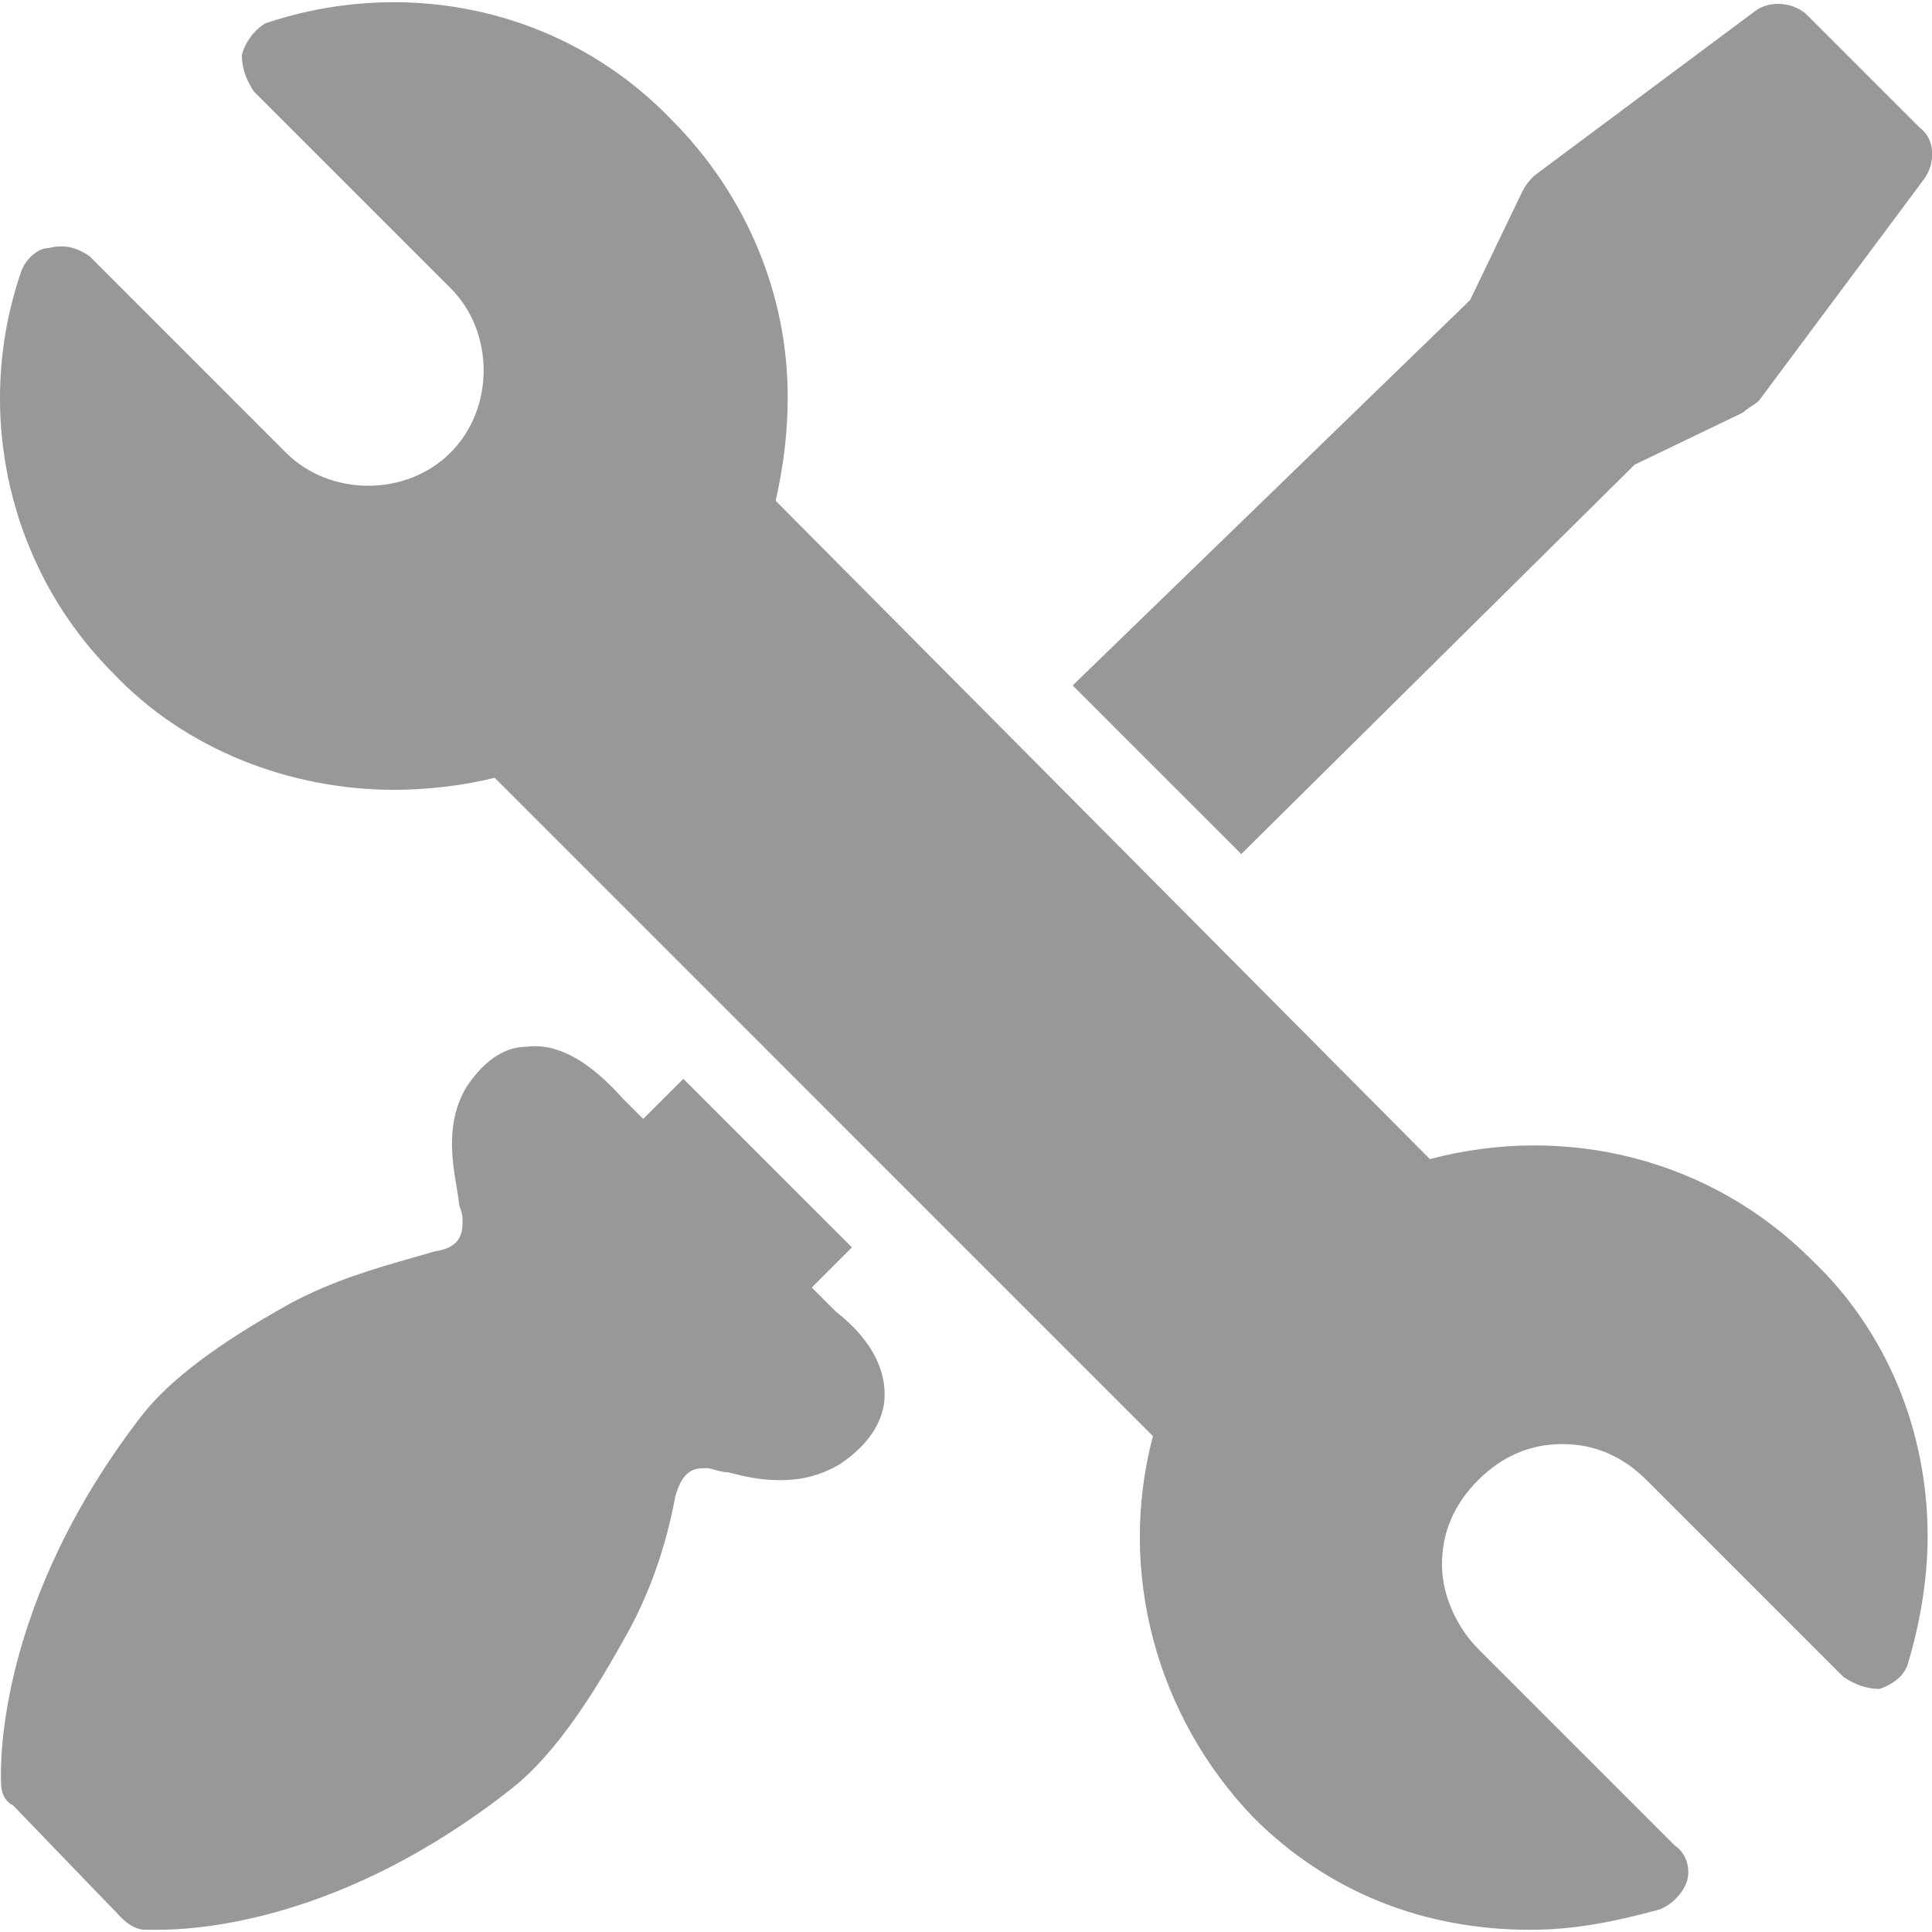 <?xml version="1.0" encoding="UTF-8"?> <svg xmlns="http://www.w3.org/2000/svg" width="42" height="42" viewBox="0 0 42 42" fill="none"><path fill-rule="evenodd" clip-rule="evenodd" d="M31.085 25.198C34.052 24.412 37.193 25.198 39.375 27.379C41.033 28.95 41.905 31.131 41.905 33.4C41.905 34.36 41.731 35.32 41.469 36.192C41.382 36.454 41.12 36.629 40.858 36.716C40.596 36.716 40.335 36.629 40.073 36.454L35.797 32.178C35.274 31.655 34.663 31.393 33.965 31.393C33.267 31.393 32.656 31.655 32.132 32.178C31.609 32.702 31.347 33.313 31.347 34.011C31.347 34.709 31.696 35.407 32.132 35.843L36.408 40.119C36.67 40.294 36.757 40.643 36.67 40.904C36.583 41.166 36.321 41.428 36.059 41.515C35.099 41.777 34.227 41.952 33.267 41.952C30.998 41.952 28.904 41.166 27.246 39.508C25.152 37.327 24.279 34.185 25.064 31.219L10.754 16.908C10.056 17.083 9.27 17.17 8.572 17.17C6.304 17.17 4.035 16.297 2.464 14.639C0.195 12.371 -0.59 8.968 0.457 5.913C0.545 5.652 0.806 5.39 1.068 5.39C1.417 5.303 1.679 5.39 1.941 5.564L6.216 9.84C7.176 10.8 8.834 10.8 9.794 9.84C10.754 8.88 10.754 7.222 9.794 6.263L5.518 1.987C5.344 1.725 5.257 1.463 5.257 1.201C5.344 0.852 5.606 0.591 5.78 0.503C8.921 -0.544 12.325 0.242 14.593 2.598C16.251 4.256 17.124 6.437 17.124 8.619C17.124 9.404 17.037 10.102 16.862 10.887L31.085 25.198ZM18.52 27.117L17.647 27.99L18.171 28.514C18.956 29.124 19.305 29.823 19.218 30.521C19.131 31.044 18.782 31.48 18.258 31.829C17.822 32.091 17.386 32.178 16.949 32.178C16.513 32.178 16.164 32.091 15.815 32.004L15.815 32.004C15.713 32.004 15.611 31.974 15.526 31.949C15.466 31.932 15.415 31.917 15.379 31.917C15.117 31.917 14.855 31.917 14.681 32.528C14.506 33.487 14.157 34.622 13.546 35.669C12.674 37.239 11.888 38.287 11.103 38.898C7.438 41.777 4.297 41.952 3.424 41.952H3.162C2.988 41.952 2.813 41.864 2.639 41.69L0.283 39.246C0.108 39.159 0.021 38.985 0.021 38.723C0.021 38.718 0.021 38.709 0.021 38.697C0.013 38.327 -0.054 34.841 3.075 30.782C3.686 29.997 4.733 29.212 6.304 28.339C7.238 27.836 8.173 27.57 8.961 27.345C9.13 27.297 9.291 27.251 9.445 27.205C10.056 27.117 10.056 26.768 10.056 26.507C10.056 26.419 10.034 26.354 10.012 26.288C9.99 26.223 9.969 26.158 9.969 26.07C9.957 25.99 9.943 25.905 9.928 25.814C9.826 25.21 9.688 24.386 10.143 23.627C10.492 23.104 10.928 22.755 11.452 22.755C12.15 22.667 12.848 23.104 13.546 23.889L13.982 24.325L14.855 23.453L18.52 27.117ZM37.892 8.968L35.535 10.102L26.984 18.566L23.319 14.901L31.958 6.524L33.092 4.168C33.179 3.994 33.267 3.906 33.354 3.819L38.153 0.242C38.502 -0.02 39.026 0.067 39.288 0.329L41.731 2.772C42.08 3.034 42.08 3.557 41.818 3.906L38.241 8.706C38.197 8.749 38.132 8.793 38.066 8.837C38.001 8.88 37.935 8.924 37.892 8.968Z" fill="#989898"></path></svg> 